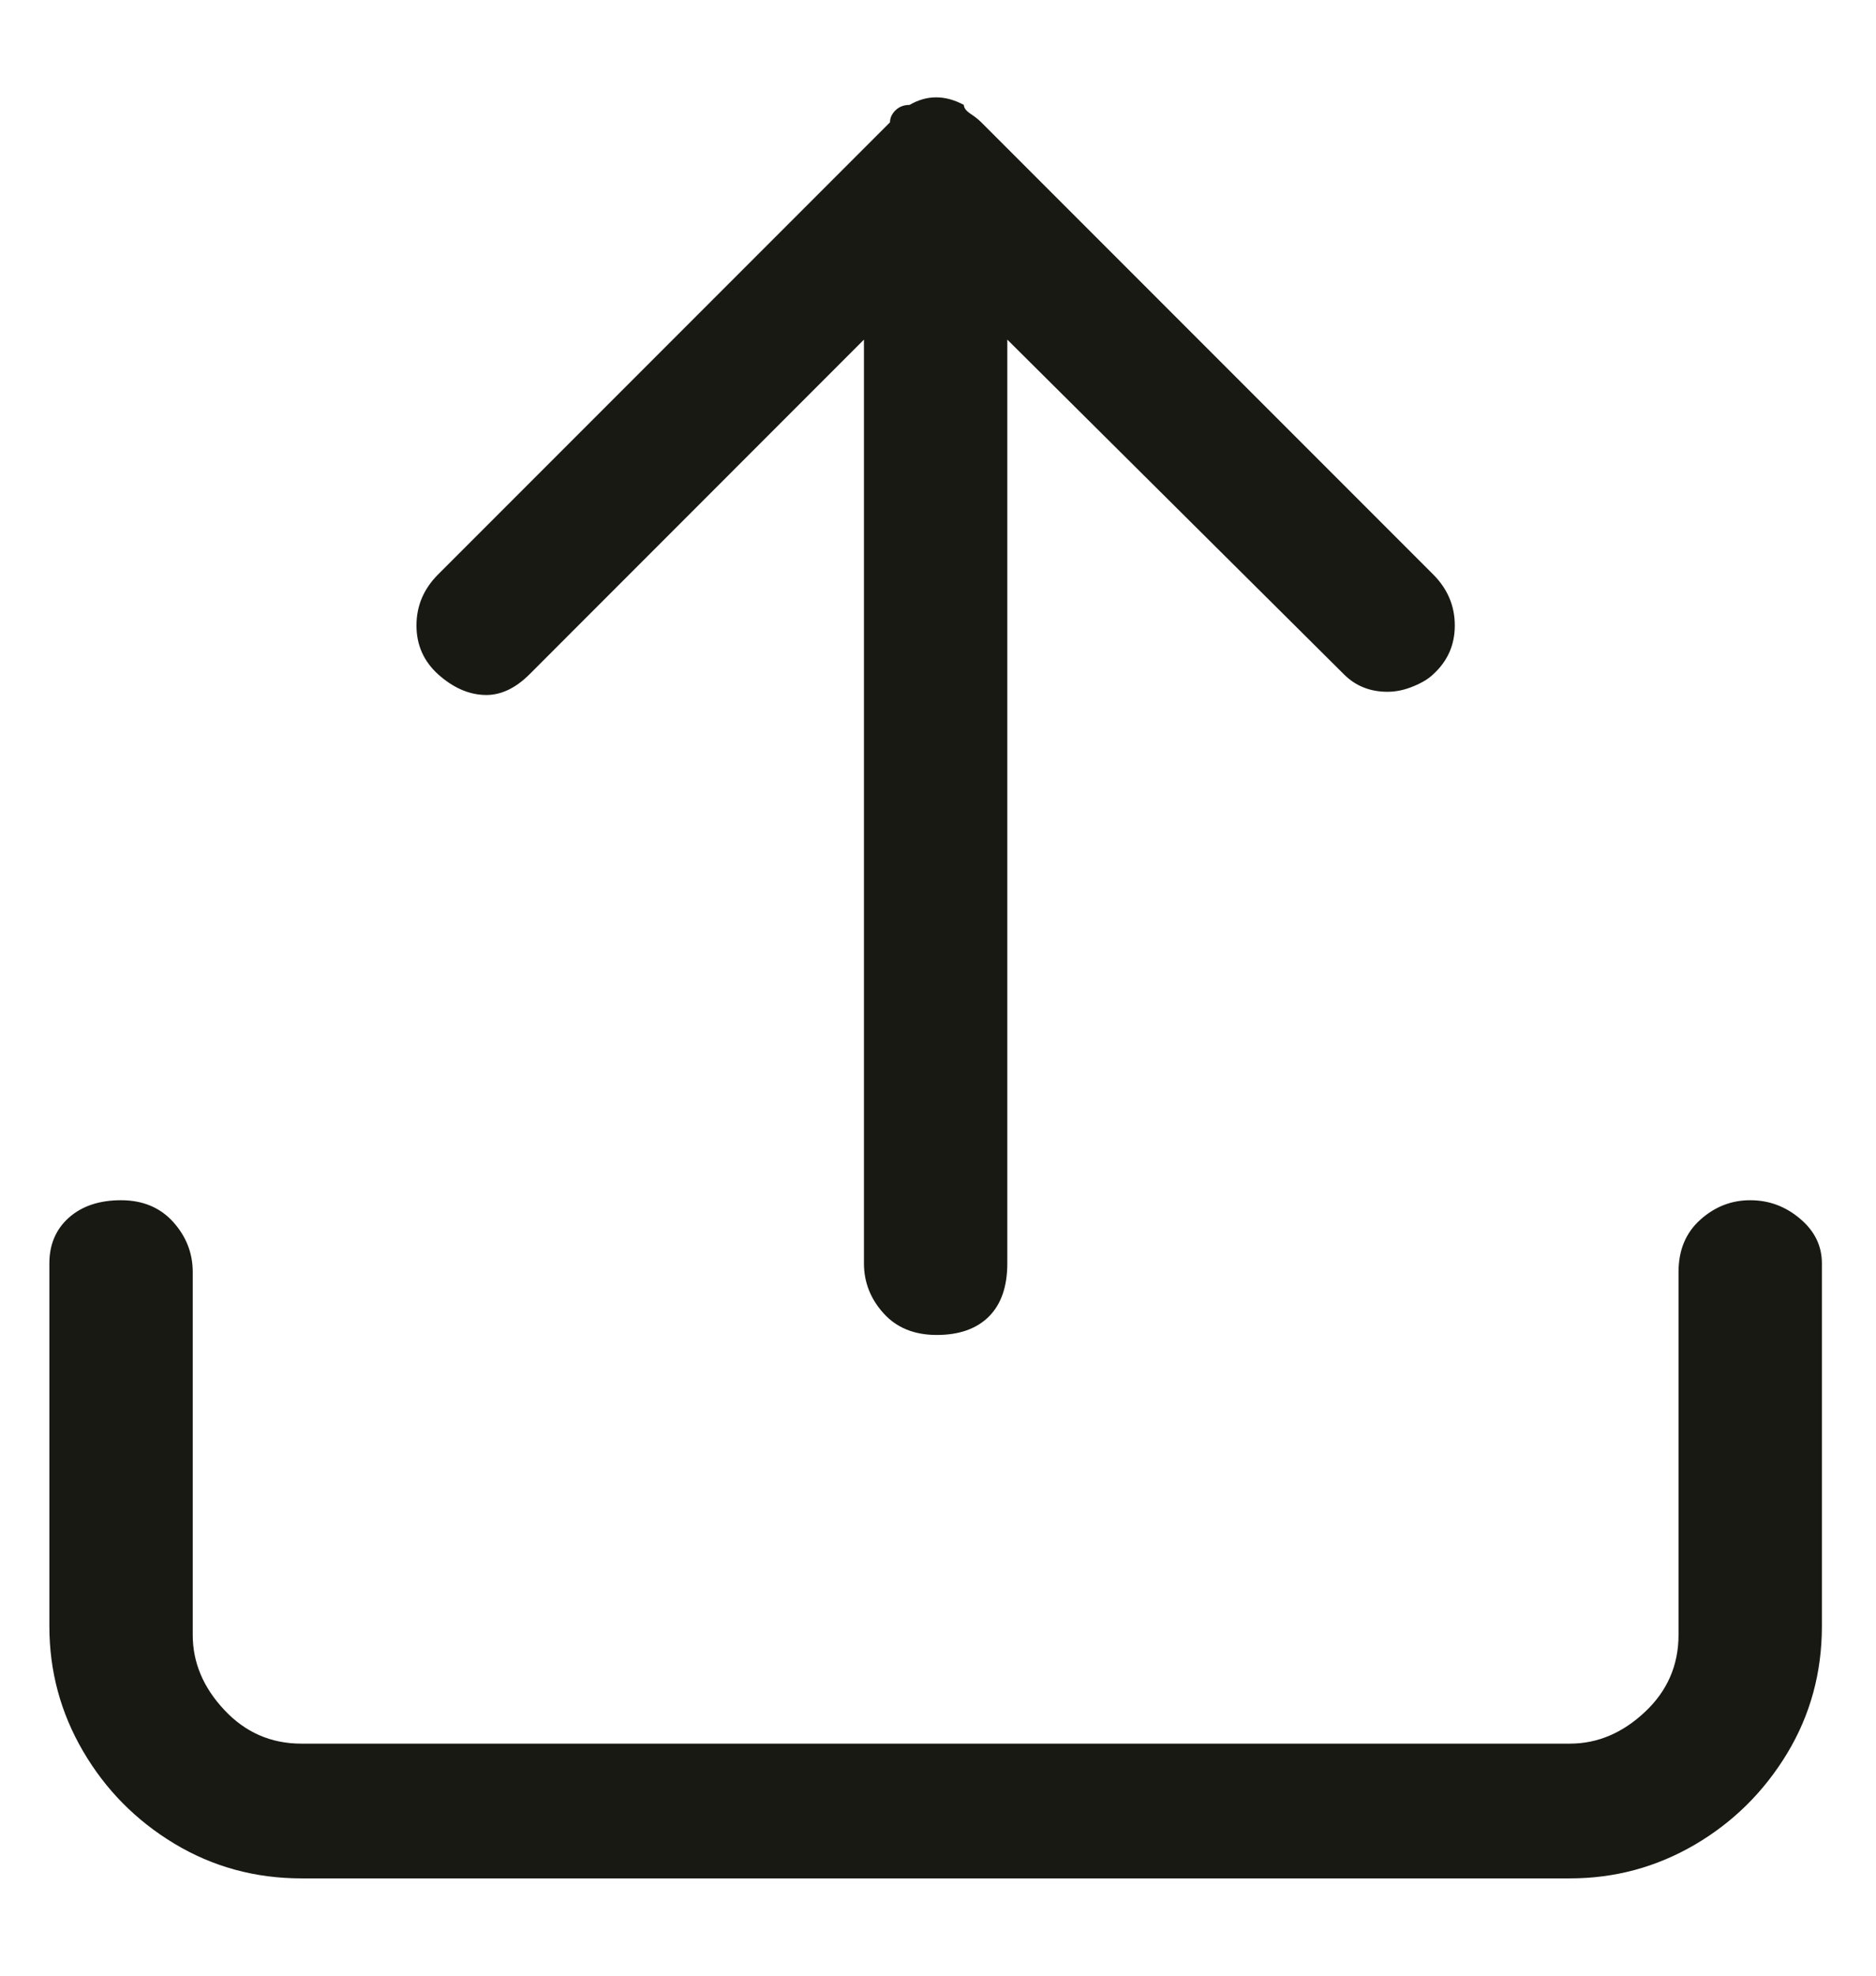<svg width="19" height="20" viewBox="0 0 19 20" fill="none" xmlns="http://www.w3.org/2000/svg">
<path d="M17.726 12.15C17.535 12.15 17.367 12.216 17.22 12.348C17.073 12.48 17 12.656 17 12.877V16.55C17 16.858 16.886 17.119 16.659 17.331C16.432 17.544 16.179 17.651 15.9 17.651H3.052C2.744 17.651 2.484 17.537 2.271 17.309C2.058 17.082 1.952 16.829 1.952 16.55V12.877C1.952 12.686 1.886 12.517 1.754 12.37C1.622 12.224 1.446 12.15 1.226 12.15C1.006 12.15 0.83 12.209 0.698 12.326C0.566 12.444 0.5 12.598 0.5 12.789V16.462C0.5 16.917 0.614 17.339 0.841 17.727C1.068 18.116 1.376 18.428 1.765 18.663C2.154 18.897 2.583 19.015 3.052 19.015H15.9C16.355 19.015 16.776 18.901 17.165 18.674C17.554 18.446 17.865 18.138 18.1 17.75C18.335 17.361 18.452 16.932 18.452 16.462V12.789C18.452 12.613 18.379 12.462 18.232 12.338C18.085 12.213 17.917 12.15 17.726 12.15ZM5.362 6.827L8.75 3.438V12.789C8.75 12.979 8.816 13.148 8.948 13.294C9.08 13.441 9.26 13.514 9.487 13.514C9.714 13.514 9.89 13.452 10.015 13.328C10.14 13.203 10.202 13.023 10.202 12.789V3.438L13.612 6.827C13.729 6.944 13.876 7.003 14.052 7.003C14.14 7.003 14.228 6.984 14.316 6.947C14.404 6.911 14.47 6.87 14.514 6.827C14.661 6.694 14.734 6.529 14.734 6.332C14.734 6.133 14.661 5.961 14.514 5.814L9.938 1.238C9.909 1.209 9.872 1.18 9.828 1.151C9.784 1.121 9.762 1.092 9.762 1.062C9.571 0.96 9.388 0.96 9.212 1.062C9.153 1.062 9.106 1.081 9.069 1.117C9.032 1.154 9.014 1.194 9.014 1.238L4.438 5.814C4.291 5.961 4.218 6.133 4.218 6.332C4.218 6.529 4.291 6.694 4.438 6.827C4.585 6.958 4.739 7.028 4.9 7.035C5.061 7.043 5.215 6.973 5.362 6.827Z" fill="#181913"/>
</svg>
